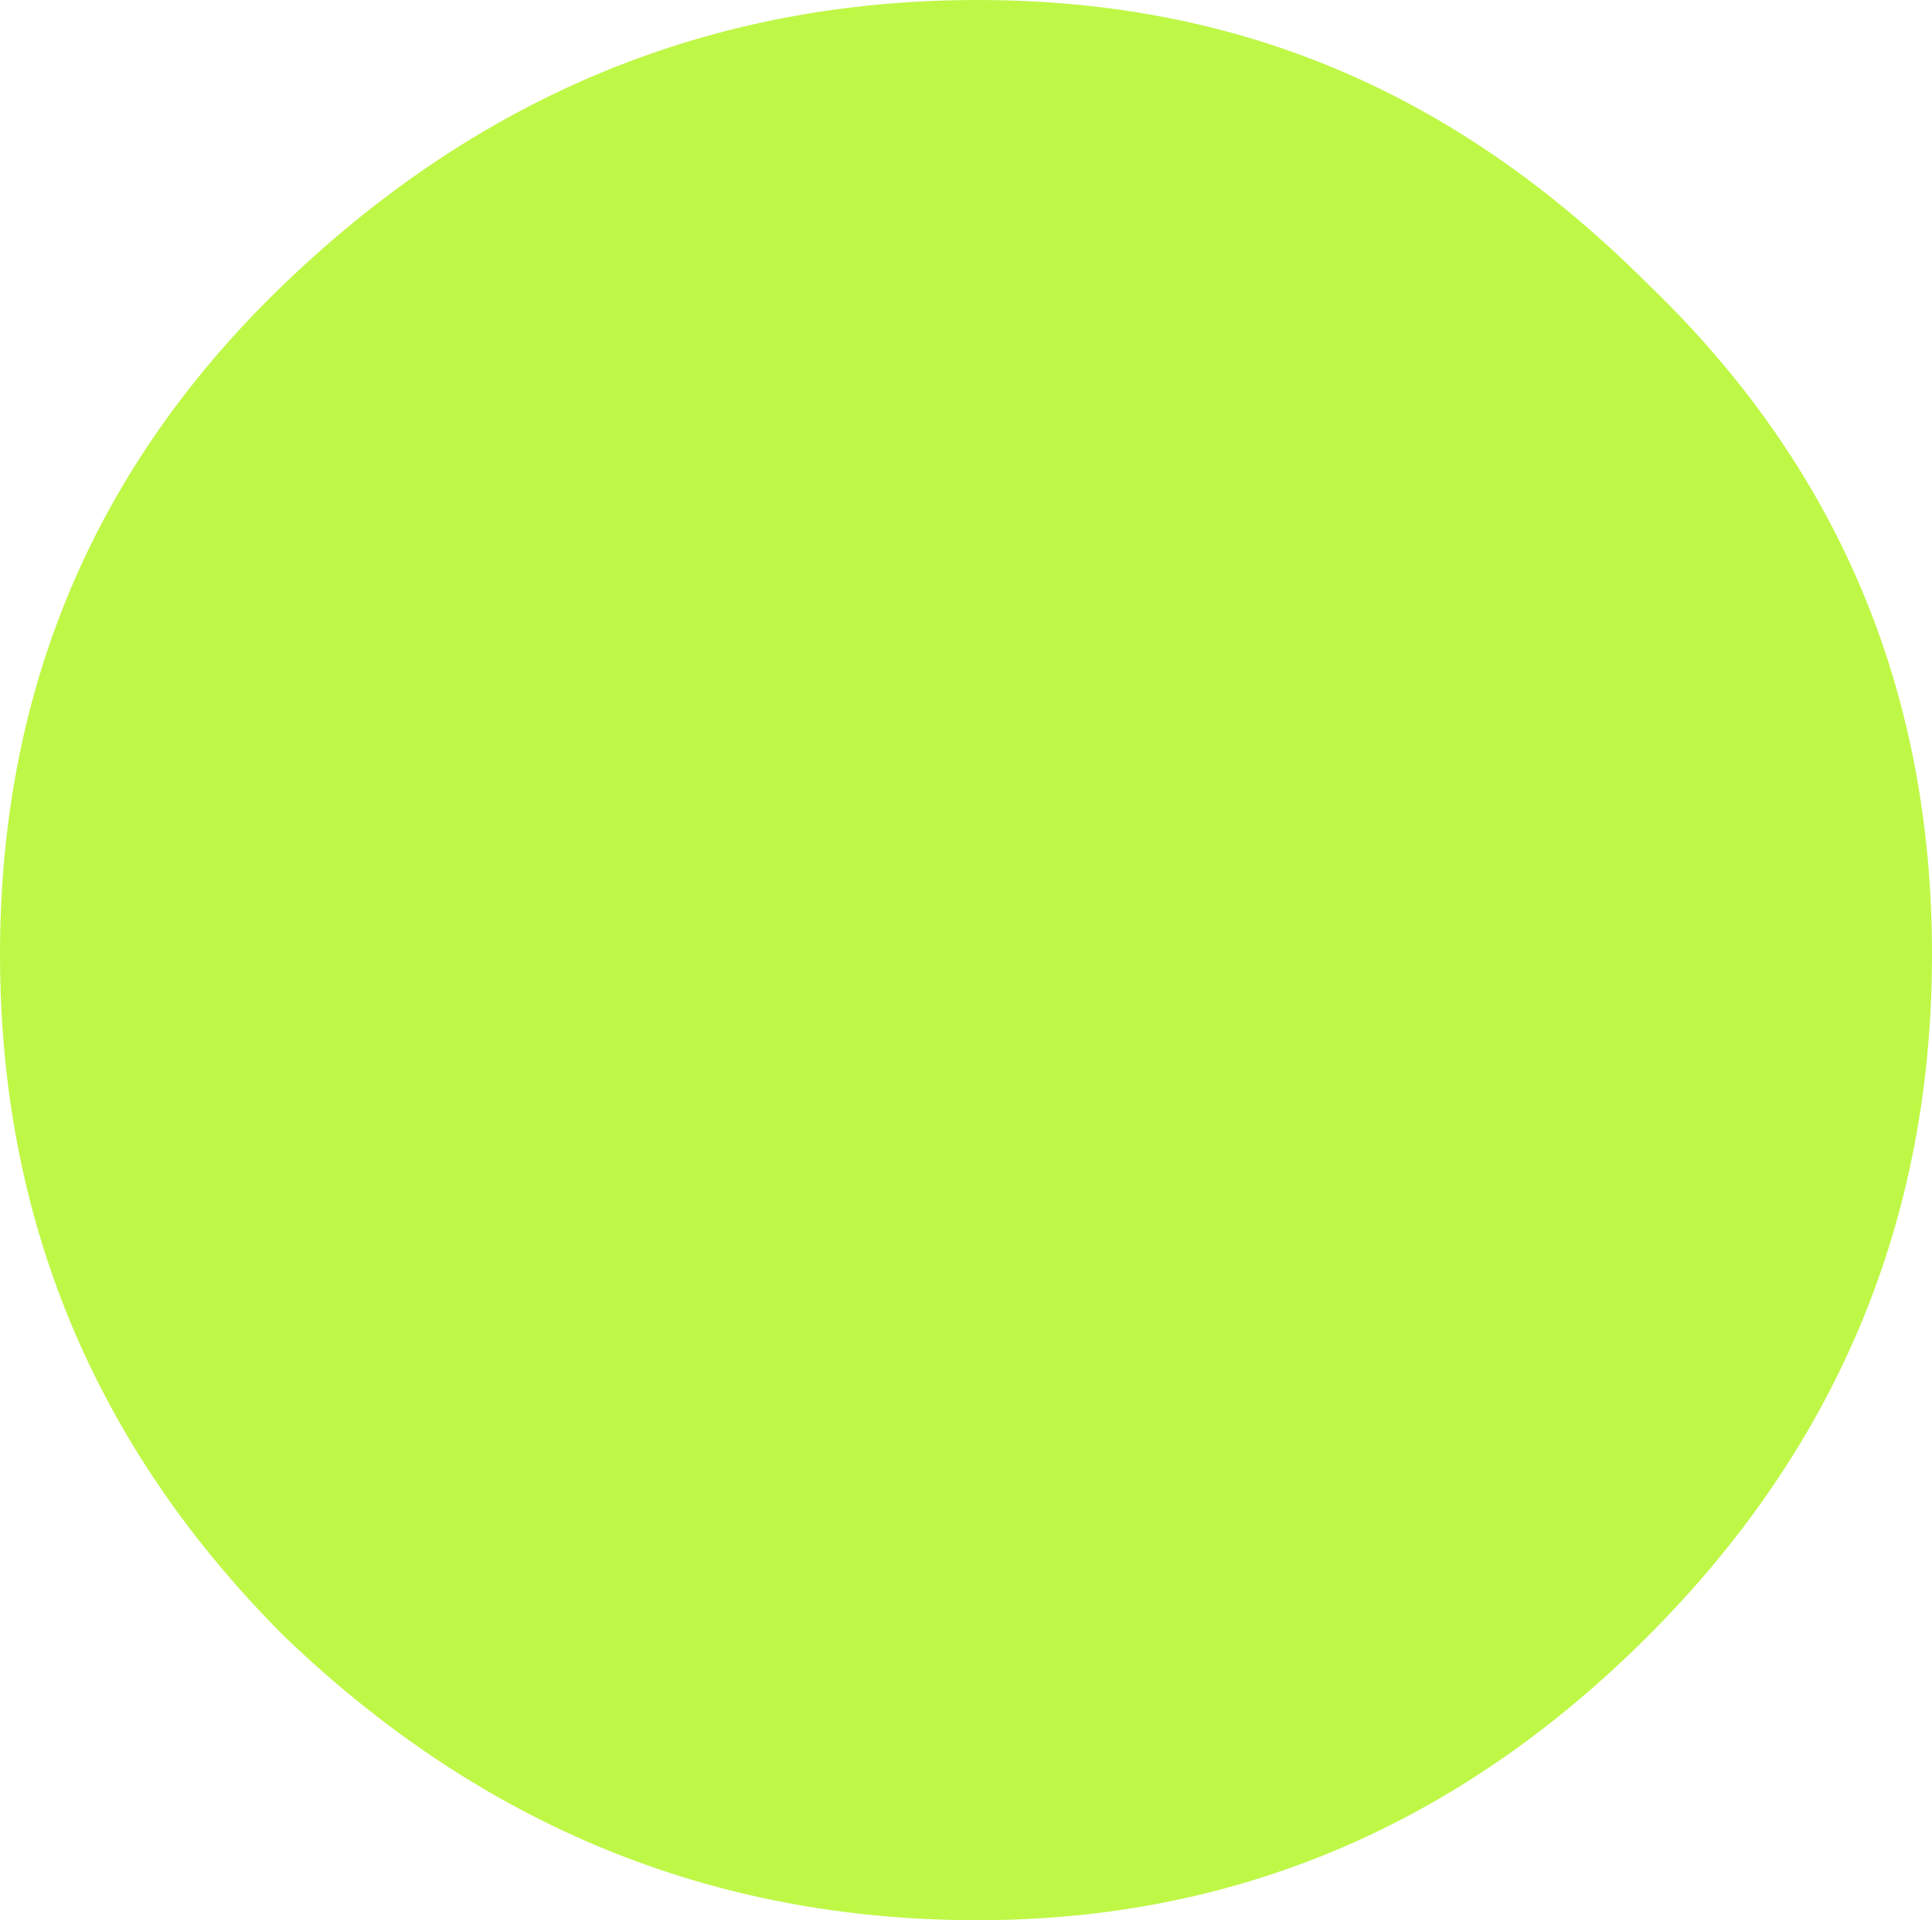 <?xml version="1.0" encoding="UTF-8"?>
<svg id="Layer_2" data-name="Layer 2" xmlns="http://www.w3.org/2000/svg" viewBox="0 0 5.1 5.07">
  <defs>
    <style>
      .cls-1 {
        fill: #bff747;
        stroke-width: 0px;
      }
    </style>
  </defs>
  <g id="Layer_1-2" data-name="Layer 1">
    <g id="Logo">
      <path class="cls-1" d="M2.58,5.07c-.7,0-1.31-.25-1.83-.75-.5-.5-.75-1.1-.75-1.8S.25,1.23.75.75c.52-.5,1.13-.75,1.83-.75s1.27.25,1.77.75c.5.48.75,1.07.75,1.77s-.25,1.3-.75,1.8-1.09.75-1.77.75Z"/>
    </g>
  </g>
</svg>